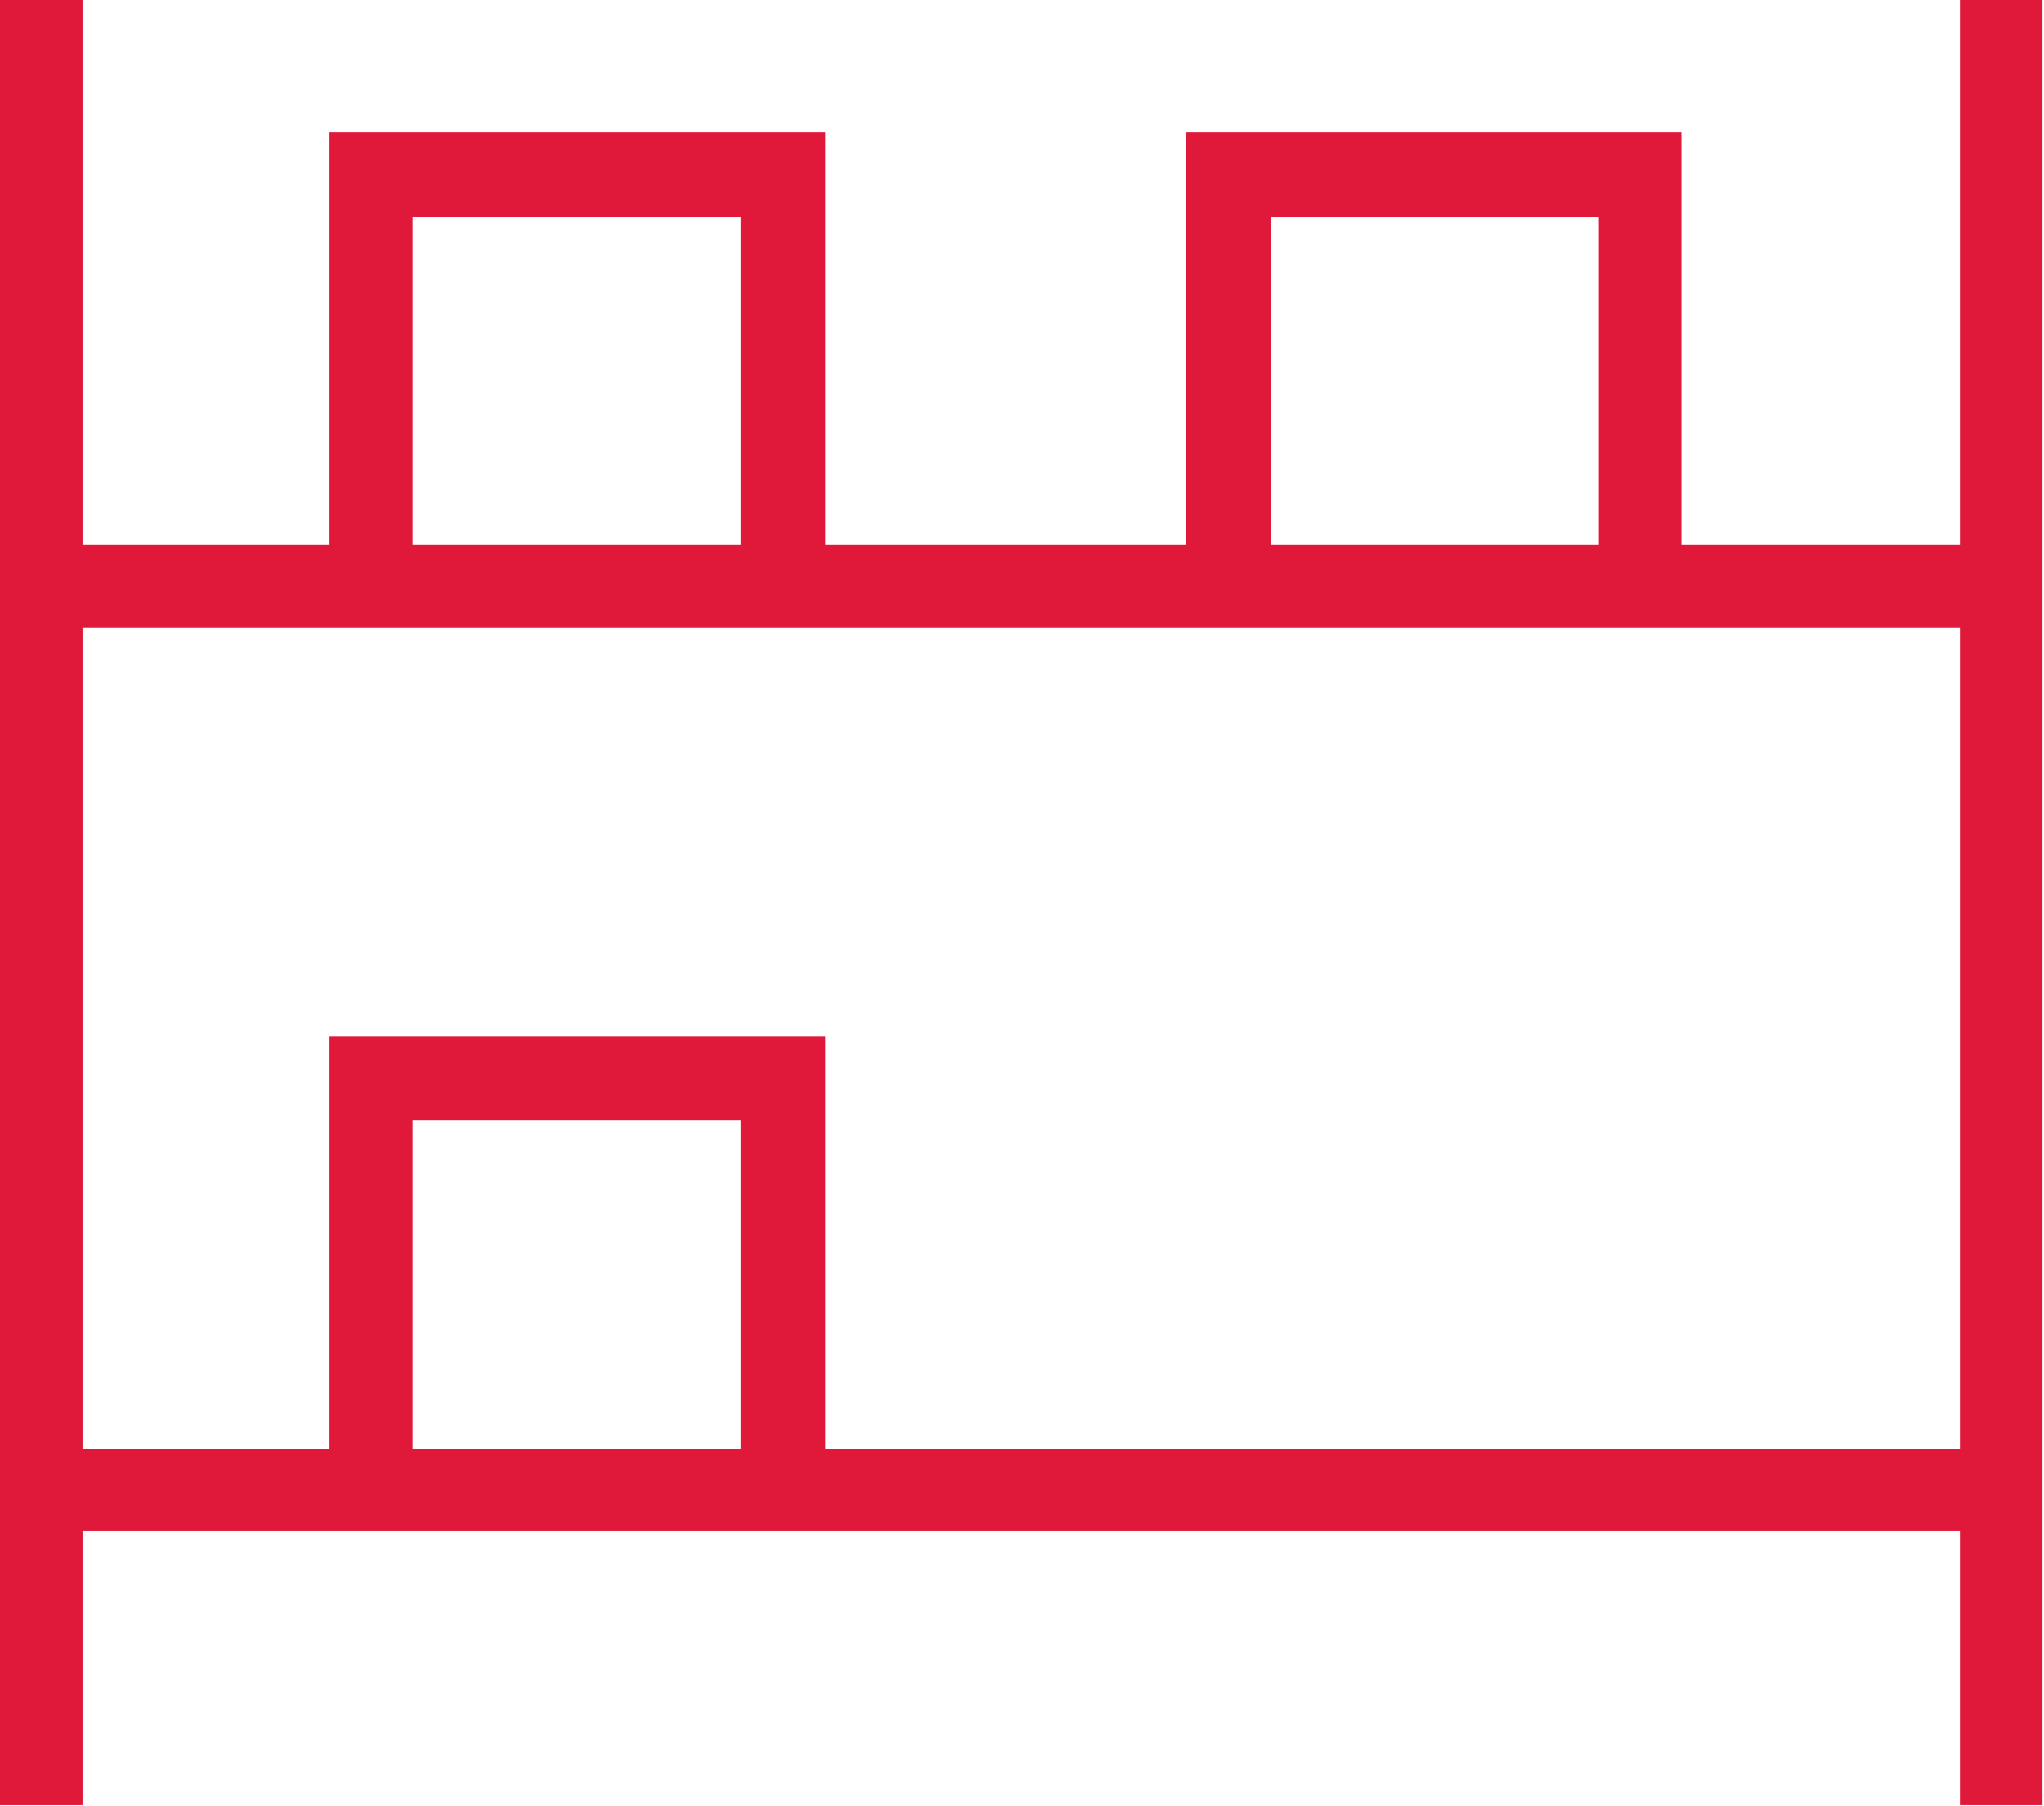 <svg xmlns="http://www.w3.org/2000/svg" viewBox="0 0 39.63 35.02"><defs><style>.cls-1{fill:#e01839;}</style></defs><title>Ресурс 63</title><g id="Слой_2" data-name="Слой 2"><g id="Слой_1-2" data-name="Слой 1"><path class="cls-1" d="M38,0V10.57H32.6v-8H23v8H16v-8H6.39v8H1.6V0H0V35H1.6V29.69H38V35h1.6V0ZM24.64,4.21H31v6.36H24.64ZM8,4.21h6.36v6.36H8ZM8,28.09V21.72h6.36v6.37Zm8,0v-8H6.39v8H1.6V12.17H38V28.09Z"/></g></g></svg>